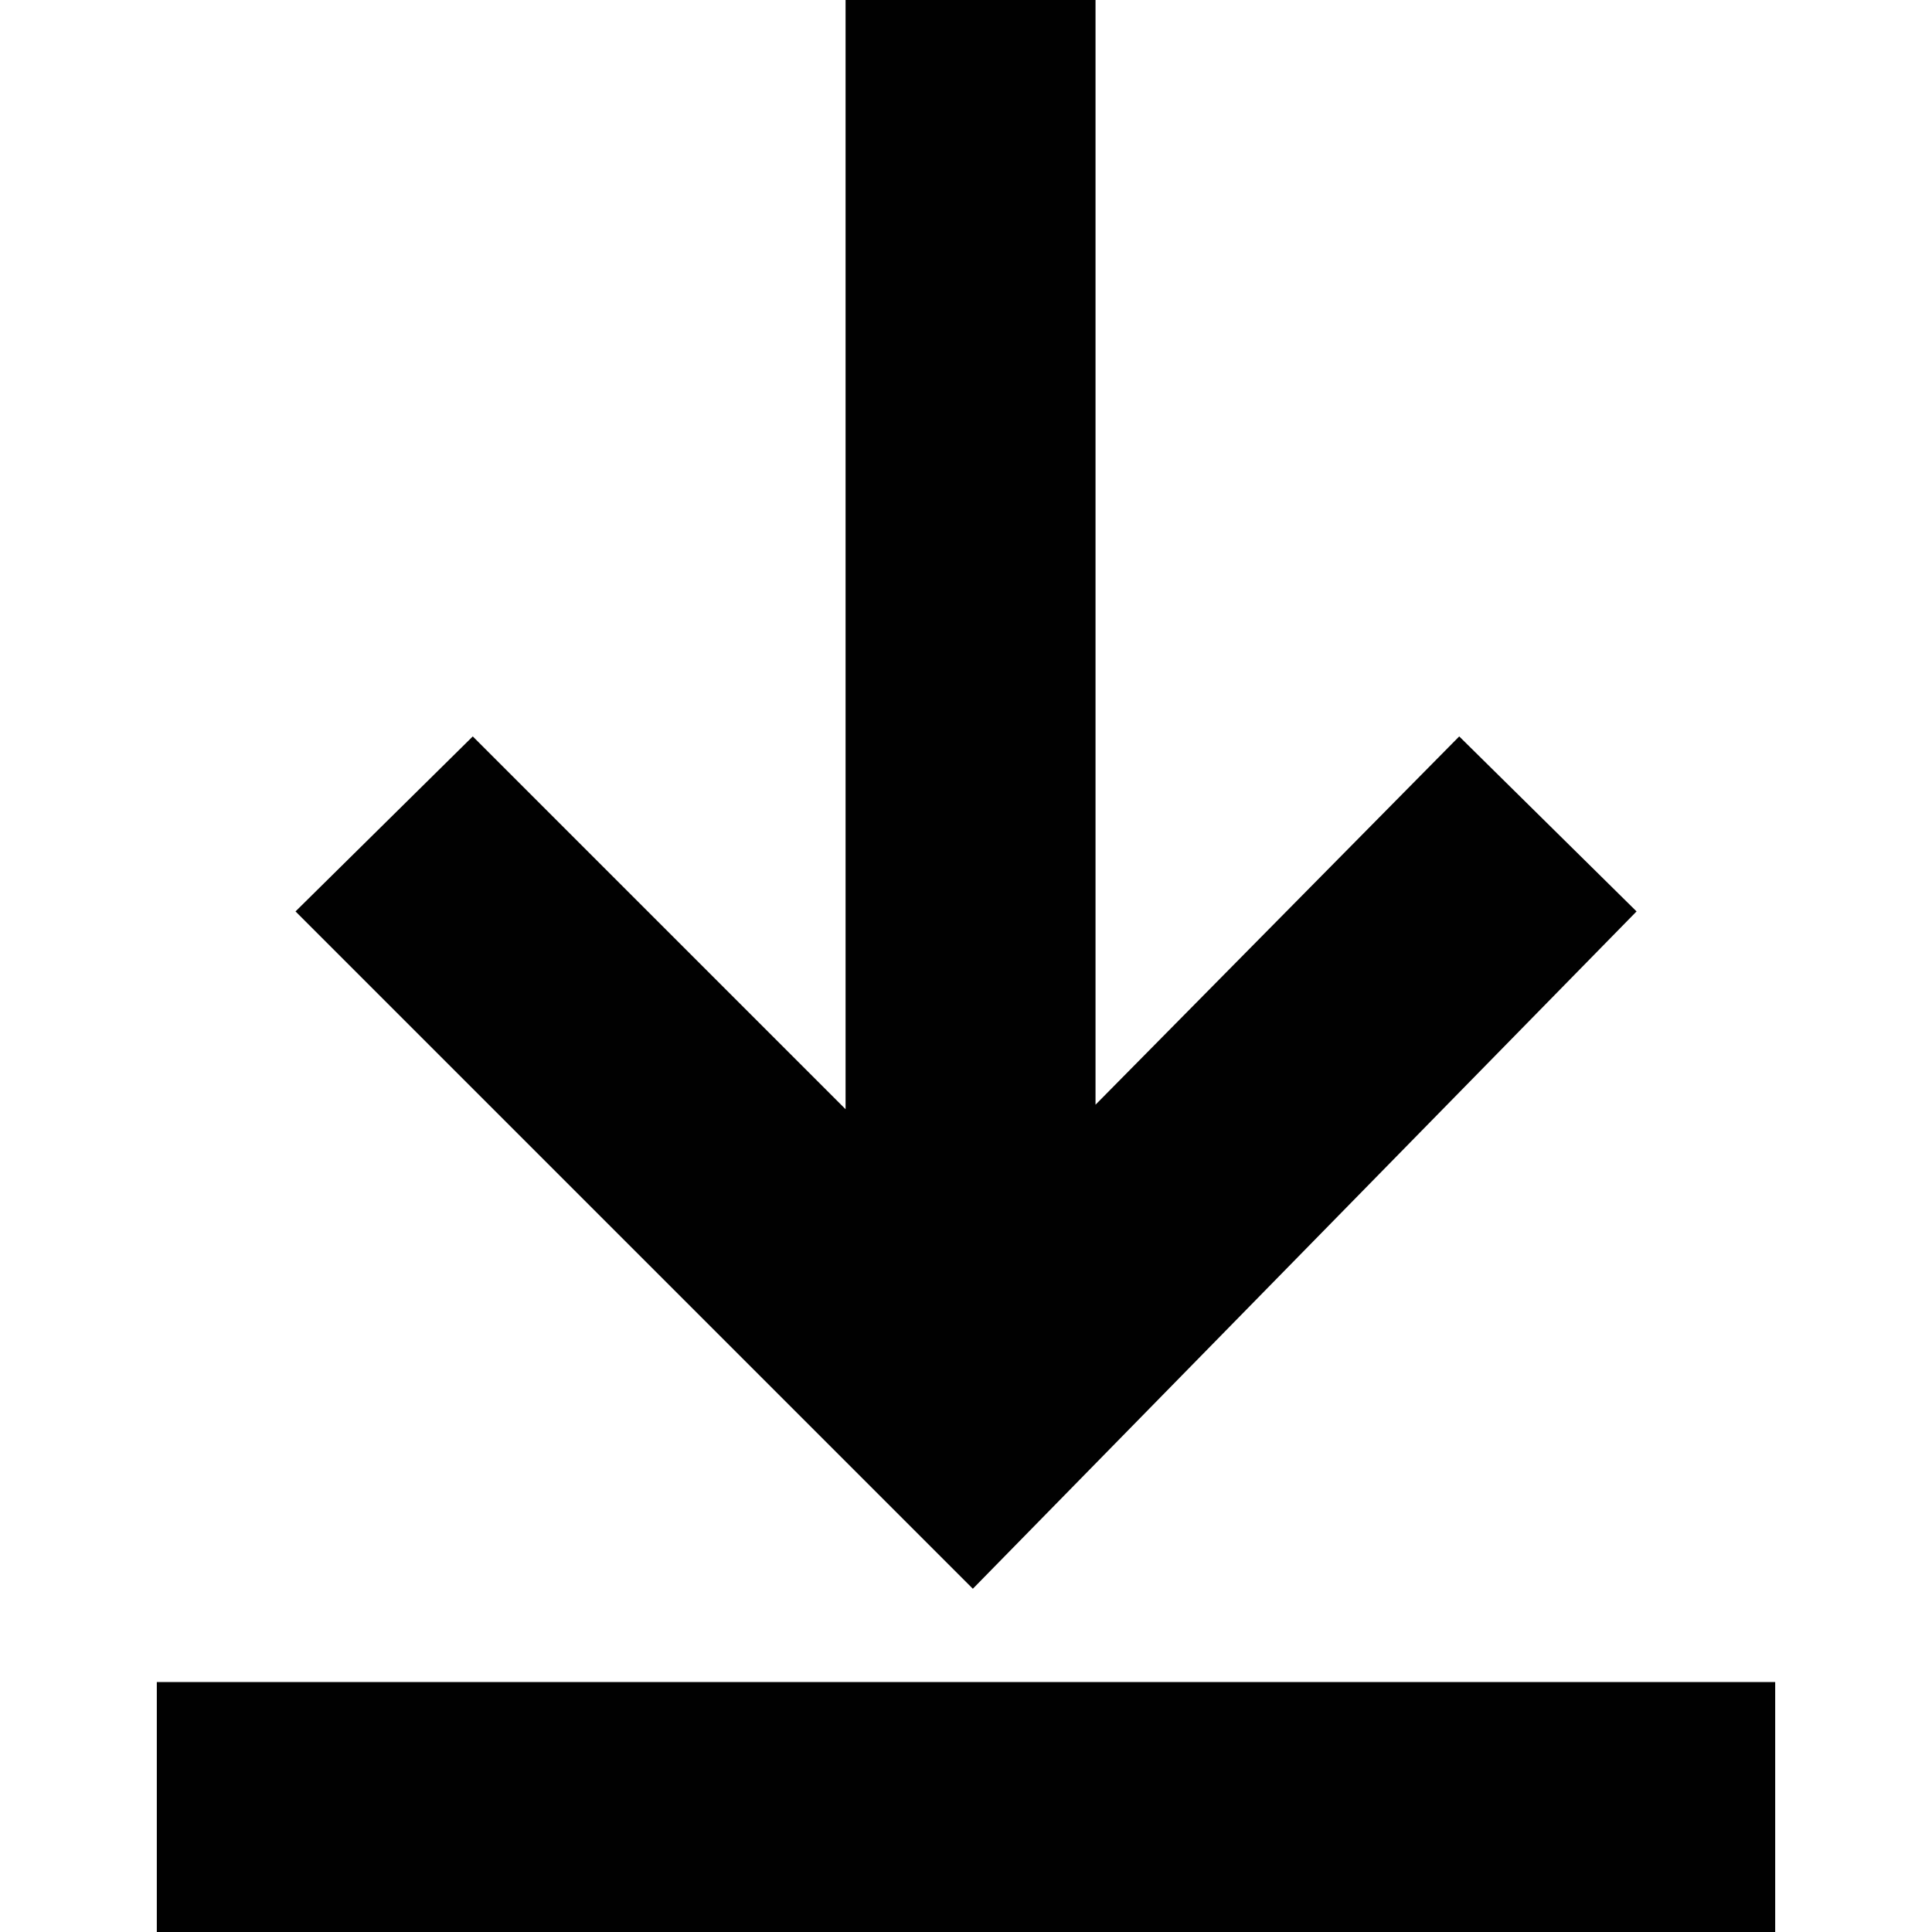 <?xml version="1.0" encoding="utf-8"?>
<!-- Generator: Adobe Illustrator 16.0.0, SVG Export Plug-In . SVG Version: 6.00 Build 0)  -->
<!DOCTYPE svg PUBLIC "-//W3C//DTD SVG 1.1//EN" "http://www.w3.org/Graphics/SVG/1.1/DTD/svg11.dtd">
<svg version="1.1" id="Layer_1" xmlns="http://www.w3.org/2000/svg" xmlns:xlink="http://www.w3.org/1999/xlink" x="0px" y="0px"
	 width="24px" height="24px" viewBox="0 0 24 24" enable-background="new 0 0 24 24" xml:space="preserve">
<g>
	<polygon fill="#010101" points="20.33,11.322 18.127,9.148 13.609,13.723 13.609,0 10.504,0 10.504,13.779 5.873,9.148 
		3.671,11.322 12.085,19.736 	"/>
	<rect x="1.948" y="20.895" fill="#010101" width="20.104" height="3.105"/>
</g>
</svg>

